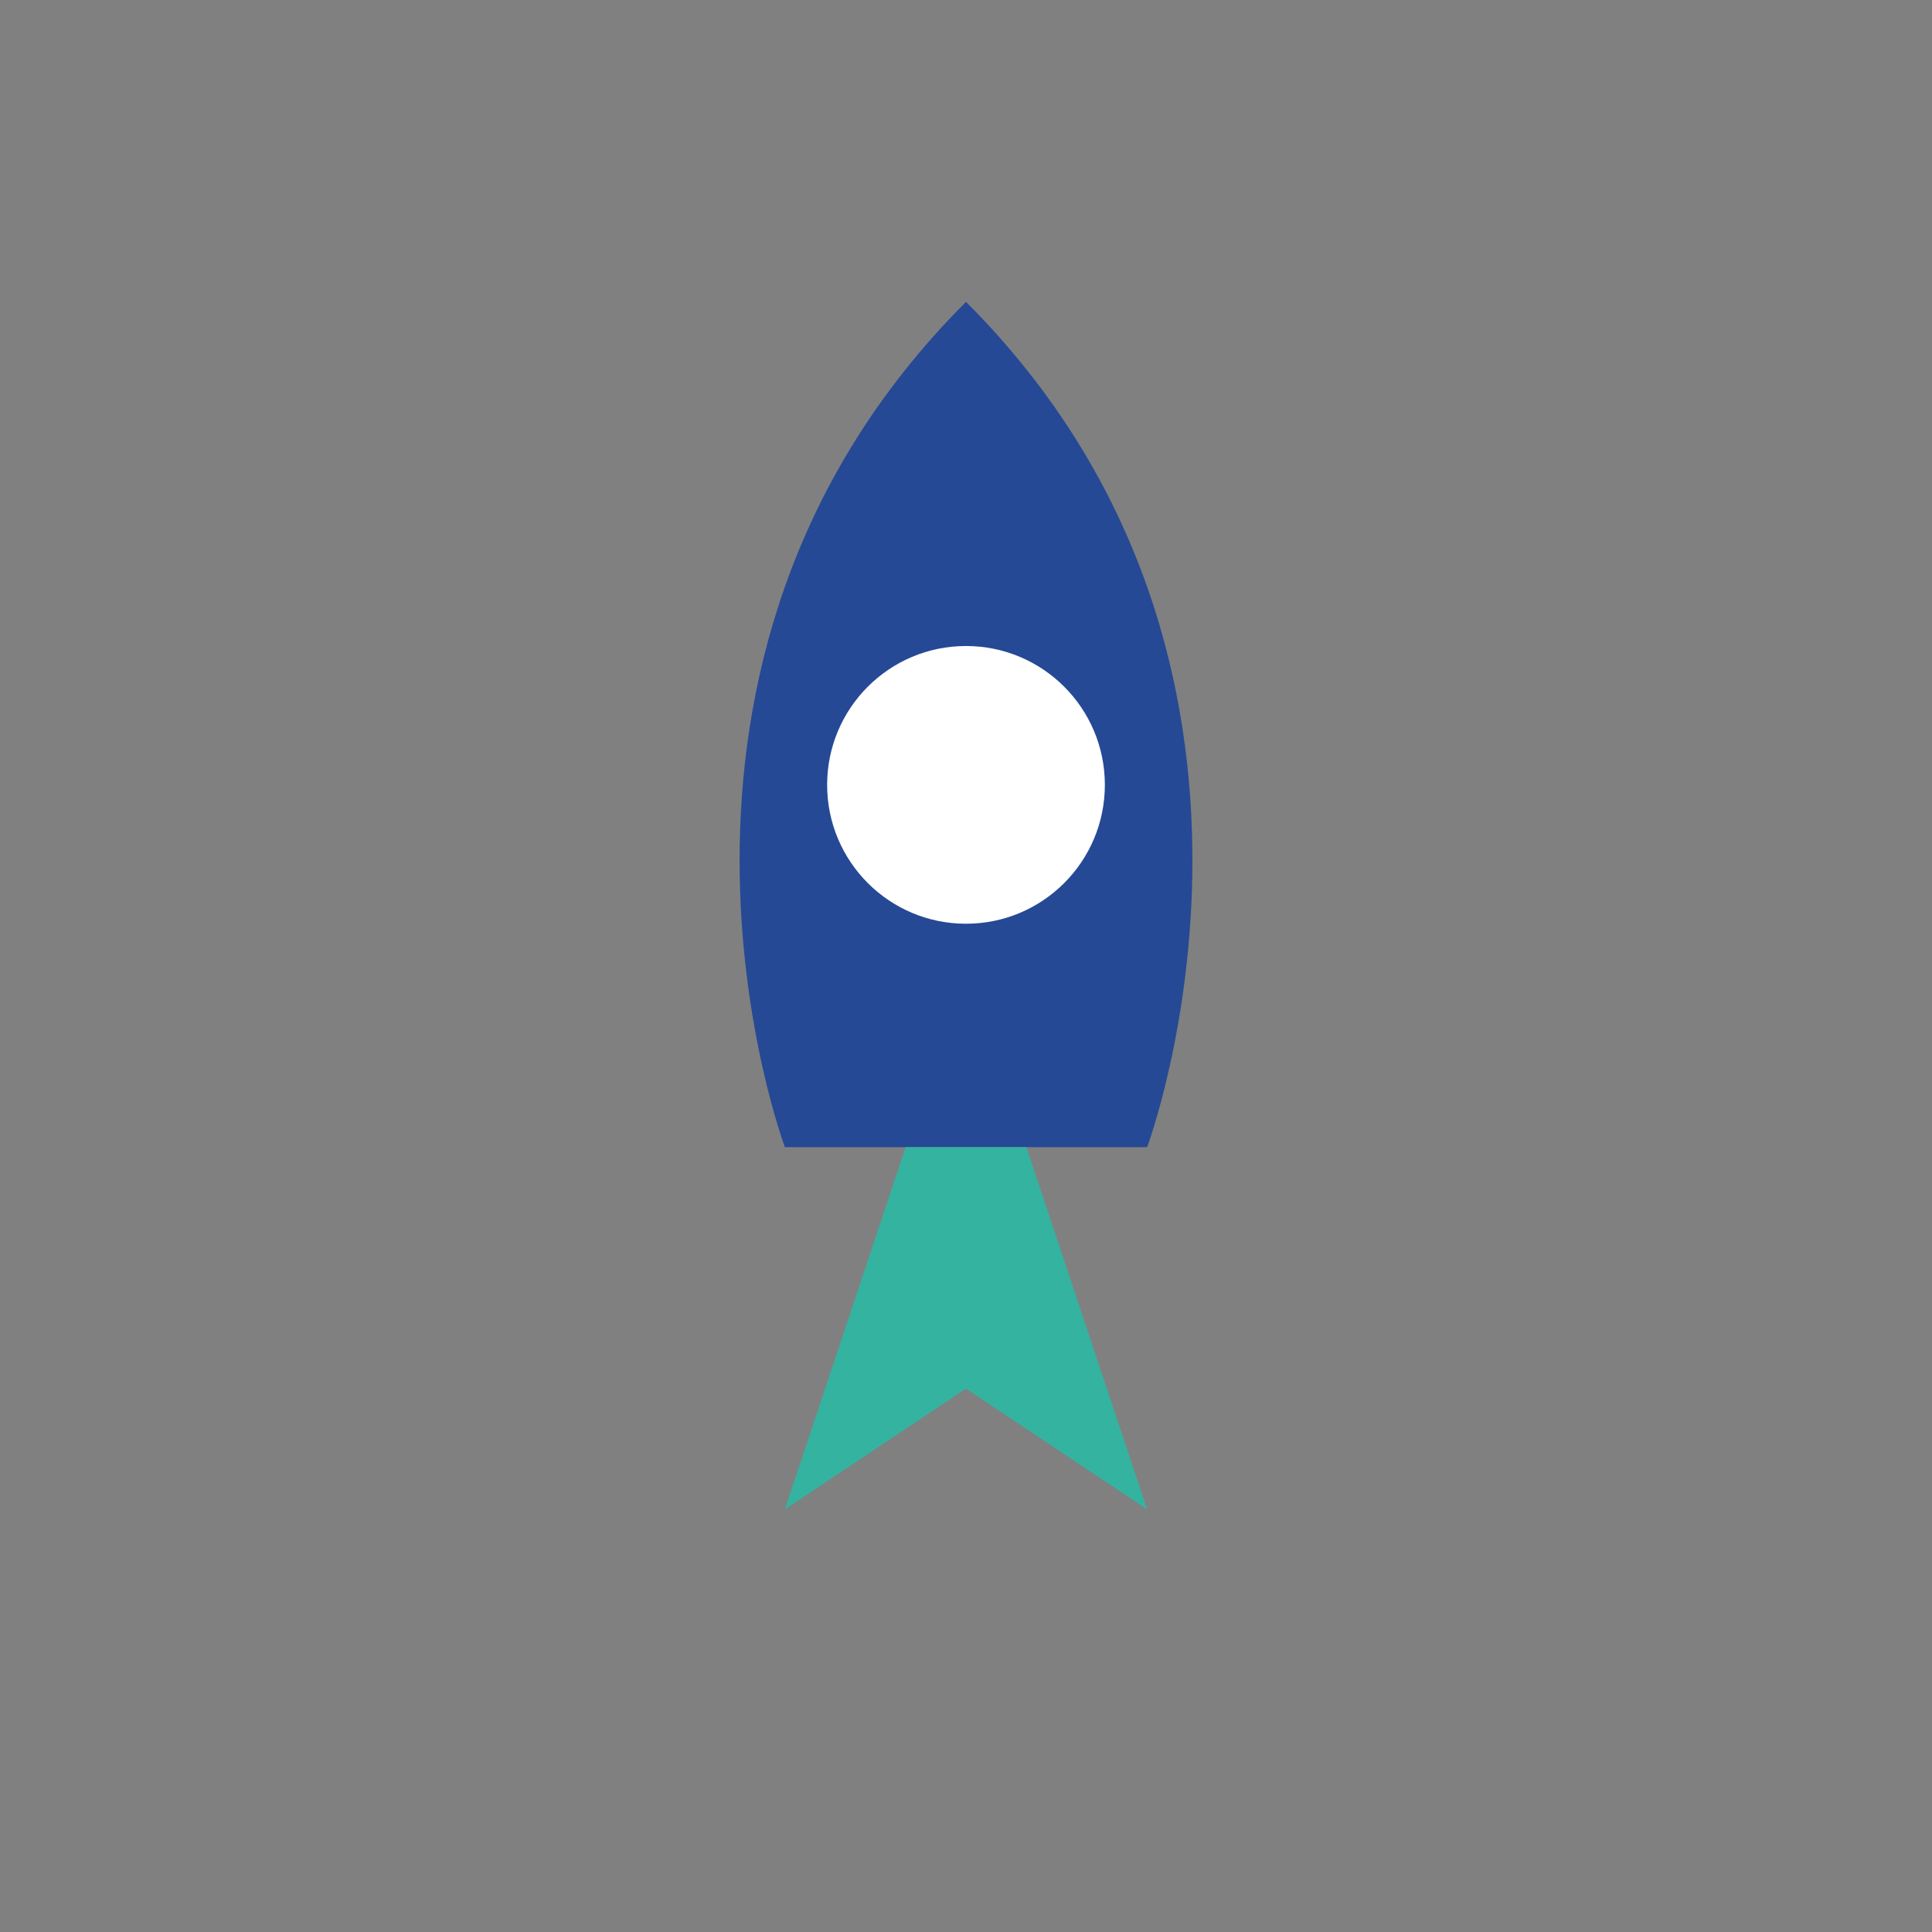 <?xml version="1.0" encoding="UTF-8"?>
<svg xmlns="http://www.w3.org/2000/svg" width="32" height="32" viewBox="0 0 32 32"><rect x="0" y="0" width="32" height="32" fill="#808080" stroke="none"/><path d="M16 5c6 6 3 14 3 14H13S10 11 16 5z" fill="#254995"/><circle cx="16" cy="13" r="2.3" fill="#fff"/><path d="M15 19l-2 6 3-2 3 2-2-6z" fill="#34B3A0"/></svg>